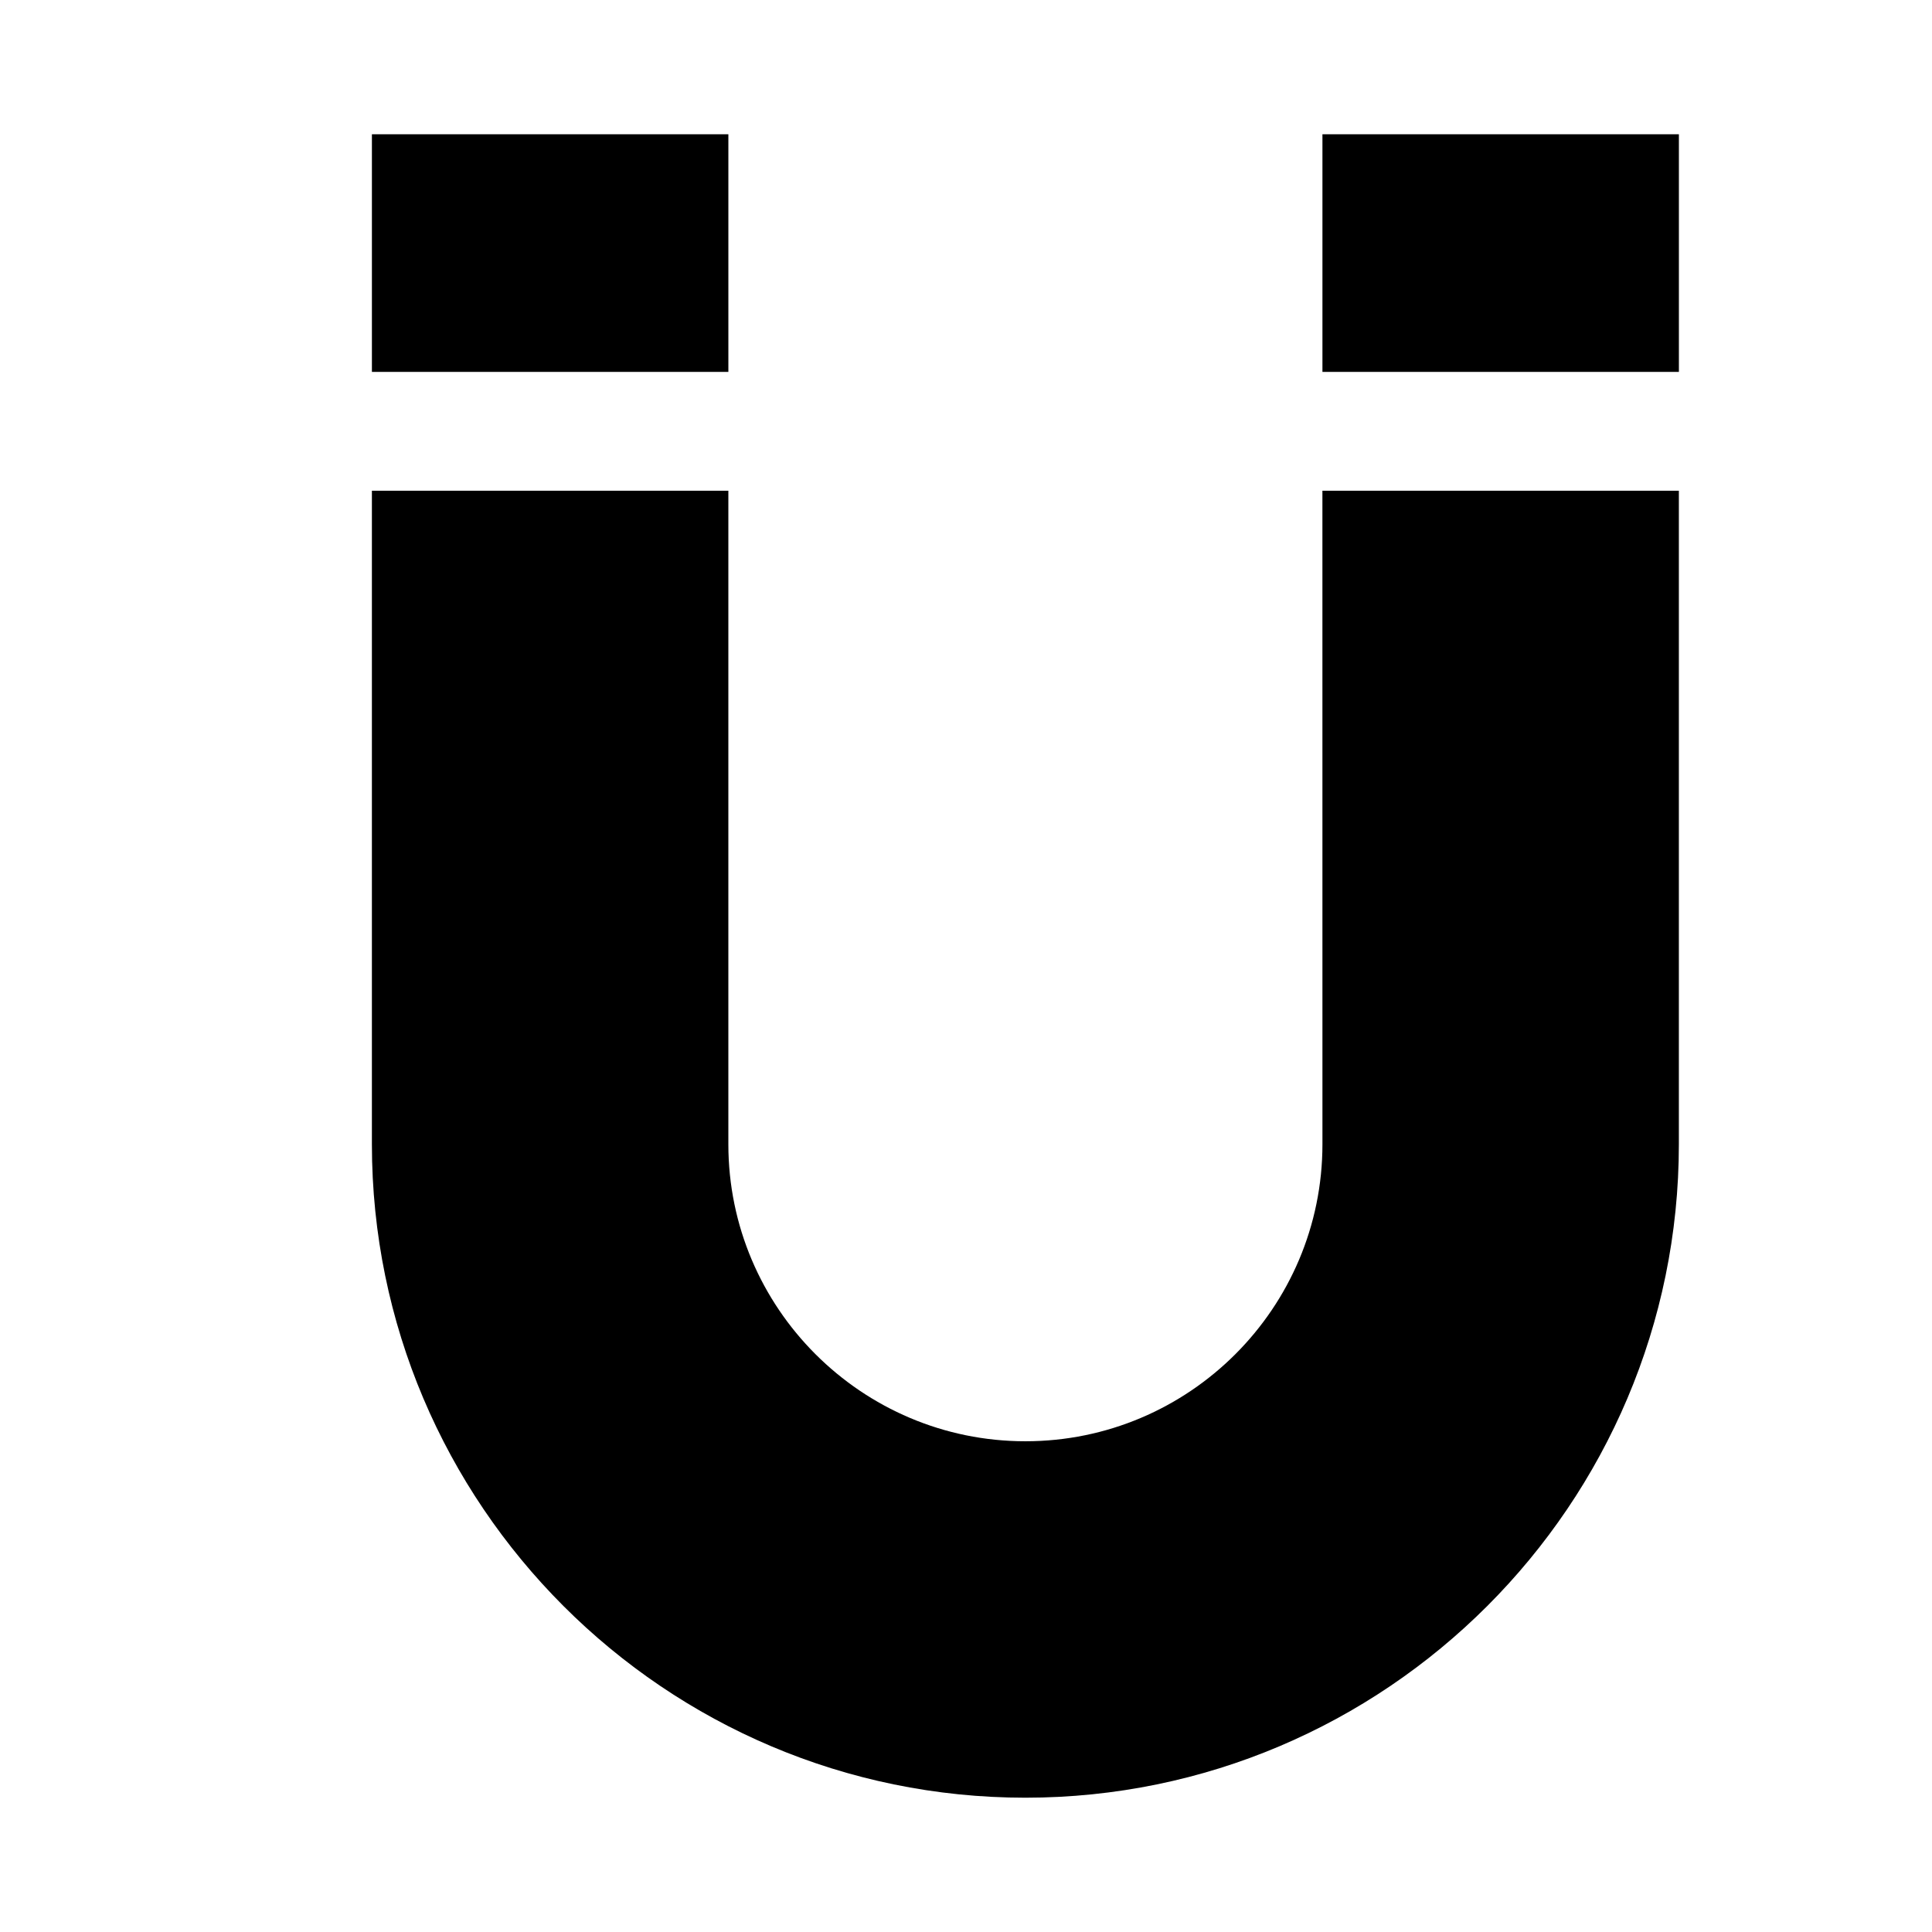 <?xml version="1.0" encoding="UTF-8"?>
<!-- Uploaded to: SVG Repo, www.svgrepo.com, Generator: SVG Repo Mixer Tools -->
<svg fill="#000000" width="800px" height="800px" version="1.1" viewBox="144 144 512 512" xmlns="http://www.w3.org/2000/svg">
 <g>
  <path d="m494.46 447.23c0 43.422-35.297 78.719-78.719 78.719-43.391 0-78.719-35.297-78.719-78.719v-173.18h-94.465v173.18c0 95.473 77.68 173.18 173.18 173.18 95.473 0 173.18-77.711 173.18-173.18v-173.18h-94.465z"/>
  <path d="m242.56 179.58h94.465v62.977h-94.465z"/>
  <path d="m494.46 179.58h94.465v62.977h-94.465z"/>
 </g>
</svg>